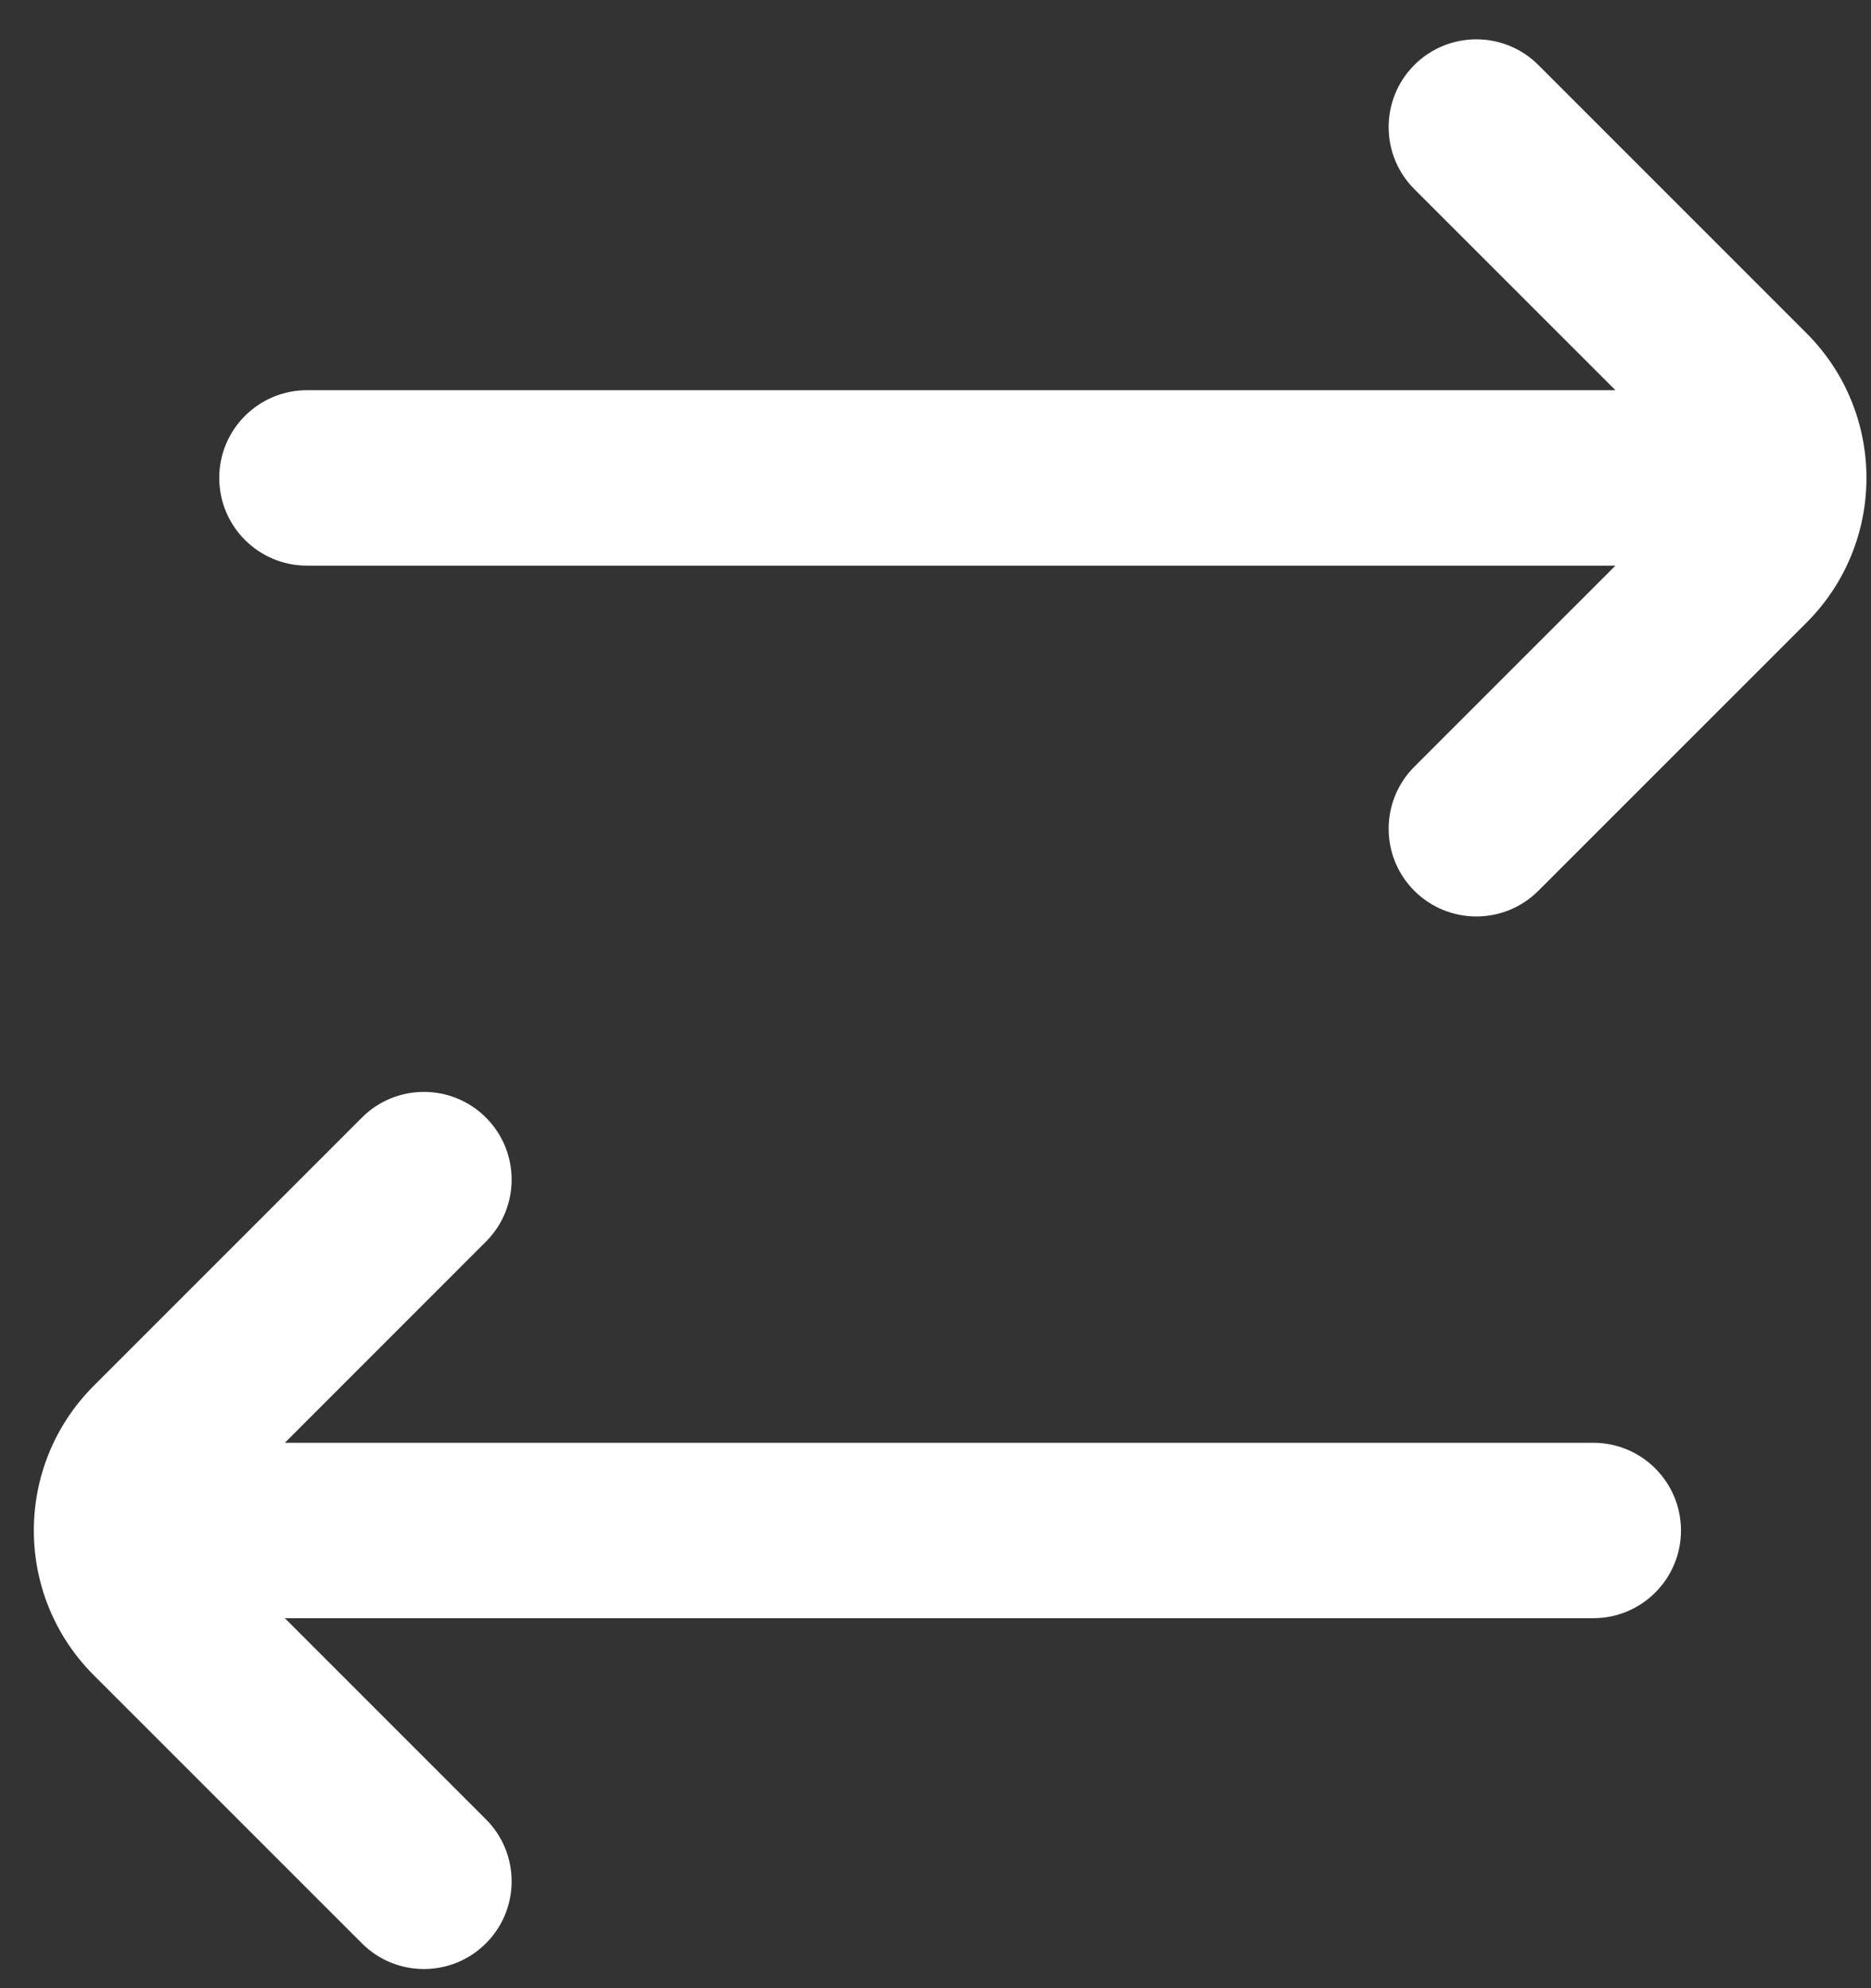 <svg width="32" height="34" viewBox="0 0 32 34" fill="none" xmlns="http://www.w3.org/2000/svg">
<rect x="0" y="0" width="32" height="34" fill="#333333" stroke="none"/>
<path fill-rule="evenodd" clip-rule="evenodd" d="M24.189 1.112C24.775 0.526 25.725 0.526 26.311 1.112L30.897 5.698C32.264 7.065 32.264 9.281 30.897 10.648L26.311 15.233C25.725 15.819 24.775 15.819 24.189 15.233C23.604 14.648 23.604 13.698 24.189 13.112L27.629 9.673L5.25 9.673C4.422 9.673 3.75 9.001 3.75 8.173C3.75 7.344 4.422 6.673 5.25 6.673L27.629 6.673L24.189 3.234C23.604 2.648 23.604 1.698 24.189 1.112ZM8.311 19.112C8.897 19.698 8.897 20.648 8.311 21.233L4.872 24.673L27.25 24.673C28.079 24.673 28.75 25.344 28.75 26.173C28.75 27.001 28.079 27.673 27.25 27.673L4.872 27.673L8.311 31.112C8.897 31.698 8.897 32.648 8.311 33.233C7.725 33.819 6.775 33.819 6.19 33.233L1.604 28.648C0.237 27.281 0.237 25.065 1.604 23.698L6.19 19.112C6.775 18.526 7.725 18.526 8.311 19.112Z" fill="white"/>
</svg>
